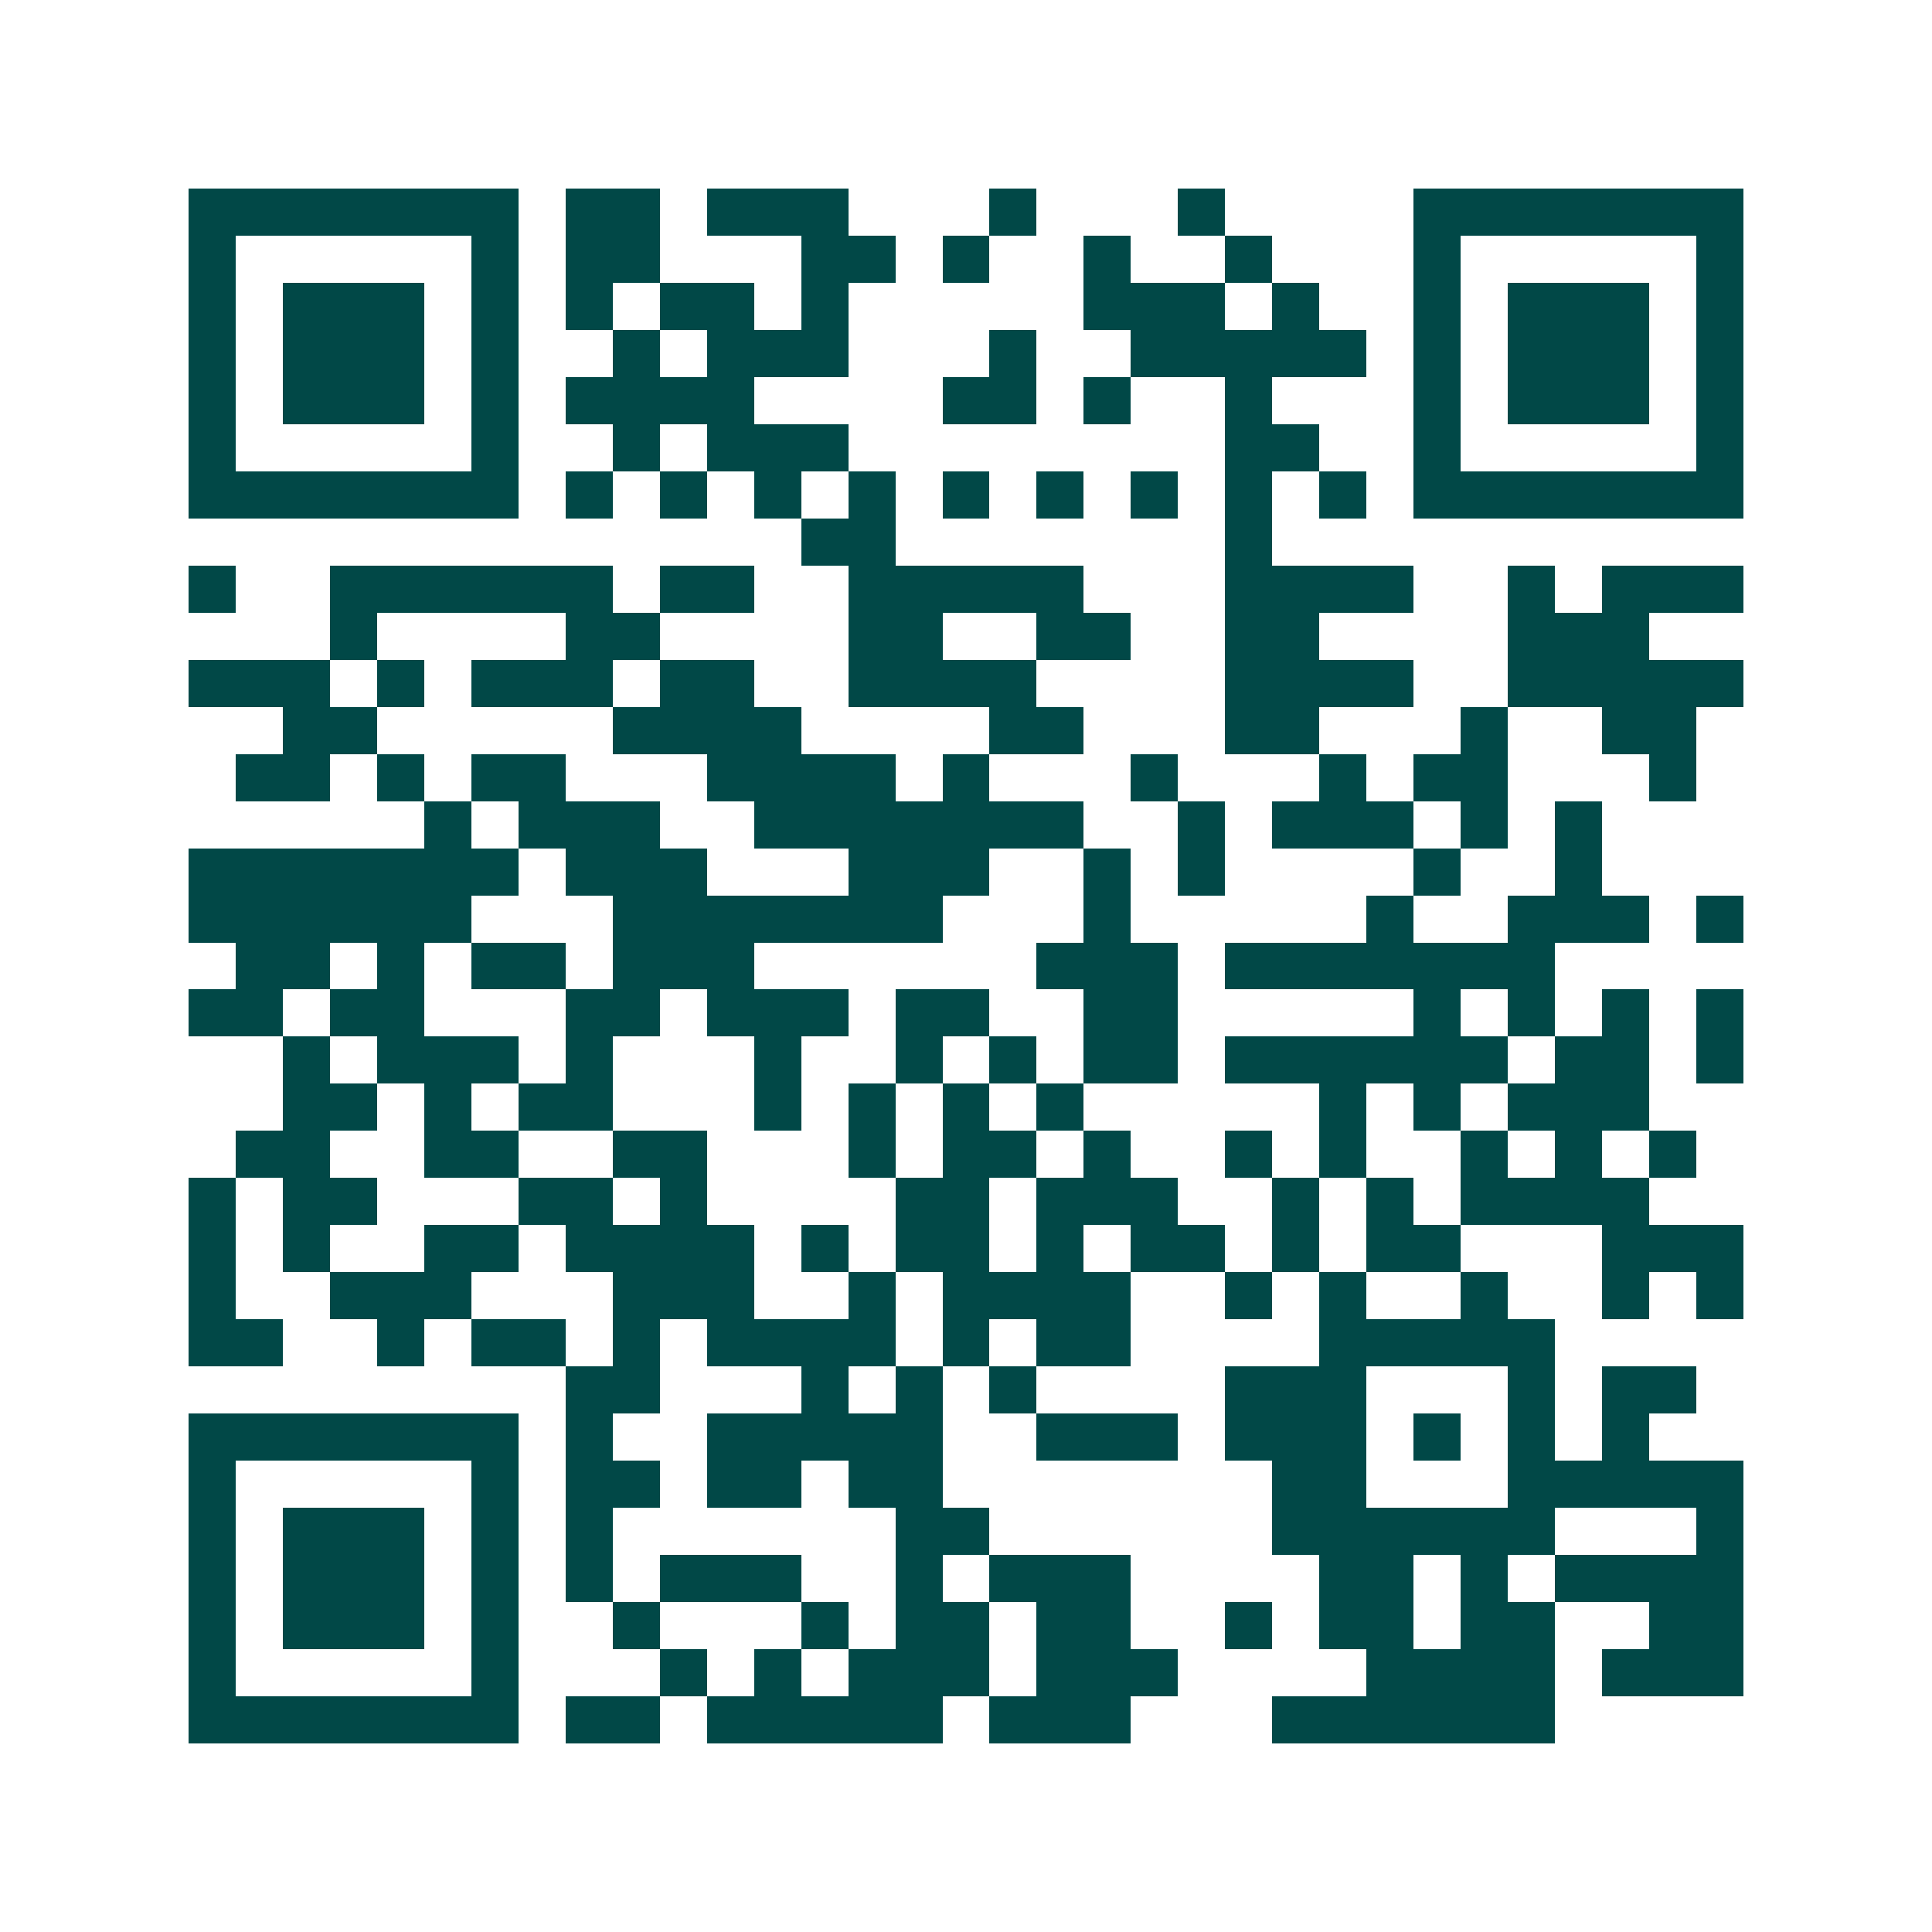 <svg xmlns="http://www.w3.org/2000/svg" width="200" height="200" viewBox="0 0 41 41" shape-rendering="crispEdges"><path fill="#ffffff" d="M0 0h41v41H0z"/><path stroke="#014847" d="M4 4.5h7m1 0h2m1 0h3m3 0h1m3 0h1m4 0h7M4 5.5h1m5 0h1m1 0h2m3 0h2m1 0h1m2 0h1m2 0h1m3 0h1m5 0h1M4 6.5h1m1 0h3m1 0h1m1 0h1m1 0h2m1 0h1m5 0h3m1 0h1m2 0h1m1 0h3m1 0h1M4 7.5h1m1 0h3m1 0h1m2 0h1m1 0h3m3 0h1m2 0h5m1 0h1m1 0h3m1 0h1M4 8.5h1m1 0h3m1 0h1m1 0h4m4 0h2m1 0h1m2 0h1m3 0h1m1 0h3m1 0h1M4 9.5h1m5 0h1m2 0h1m1 0h3m8 0h2m2 0h1m5 0h1M4 10.5h7m1 0h1m1 0h1m1 0h1m1 0h1m1 0h1m1 0h1m1 0h1m1 0h1m1 0h1m1 0h7M17 11.5h2m7 0h1M4 12.5h1m2 0h6m1 0h2m2 0h5m3 0h4m2 0h1m1 0h3M7 13.5h1m4 0h2m4 0h2m2 0h2m2 0h2m4 0h3M4 14.5h3m1 0h1m1 0h3m1 0h2m2 0h4m4 0h4m2 0h5M6 15.5h2m5 0h4m4 0h2m3 0h2m3 0h1m2 0h2M5 16.5h2m1 0h1m1 0h2m3 0h4m1 0h1m3 0h1m3 0h1m1 0h2m3 0h1M9 17.5h1m1 0h3m2 0h7m2 0h1m1 0h3m1 0h1m1 0h1M4 18.5h7m1 0h3m3 0h3m2 0h1m1 0h1m4 0h1m2 0h1M4 19.5h6m3 0h7m3 0h1m5 0h1m2 0h3m1 0h1M5 20.5h2m1 0h1m1 0h2m1 0h3m6 0h3m1 0h7M4 21.5h2m1 0h2m3 0h2m1 0h3m1 0h2m2 0h2m5 0h1m1 0h1m1 0h1m1 0h1M6 22.5h1m1 0h3m1 0h1m3 0h1m2 0h1m1 0h1m1 0h2m1 0h6m1 0h2m1 0h1M6 23.5h2m1 0h1m1 0h2m3 0h1m1 0h1m1 0h1m1 0h1m5 0h1m1 0h1m1 0h3M5 24.5h2m2 0h2m2 0h2m3 0h1m1 0h2m1 0h1m2 0h1m1 0h1m2 0h1m1 0h1m1 0h1M4 25.5h1m1 0h2m3 0h2m1 0h1m4 0h2m1 0h3m2 0h1m1 0h1m1 0h4M4 26.5h1m1 0h1m2 0h2m1 0h4m1 0h1m1 0h2m1 0h1m1 0h2m1 0h1m1 0h2m3 0h3M4 27.5h1m2 0h3m3 0h3m2 0h1m1 0h4m2 0h1m1 0h1m2 0h1m2 0h1m1 0h1M4 28.5h2m2 0h1m1 0h2m1 0h1m1 0h4m1 0h1m1 0h2m4 0h5M12 29.5h2m3 0h1m1 0h1m1 0h1m4 0h3m3 0h1m1 0h2M4 30.5h7m1 0h1m2 0h5m2 0h3m1 0h3m1 0h1m1 0h1m1 0h1M4 31.5h1m5 0h1m1 0h2m1 0h2m1 0h2m7 0h2m3 0h5M4 32.5h1m1 0h3m1 0h1m1 0h1m6 0h2m6 0h6m3 0h1M4 33.5h1m1 0h3m1 0h1m1 0h1m1 0h3m2 0h1m1 0h3m4 0h2m1 0h1m1 0h4M4 34.5h1m1 0h3m1 0h1m2 0h1m3 0h1m1 0h2m1 0h2m2 0h1m1 0h2m1 0h2m2 0h2M4 35.5h1m5 0h1m3 0h1m1 0h1m1 0h3m1 0h3m4 0h4m1 0h3M4 36.5h7m1 0h2m1 0h5m1 0h3m3 0h6"/></svg>
